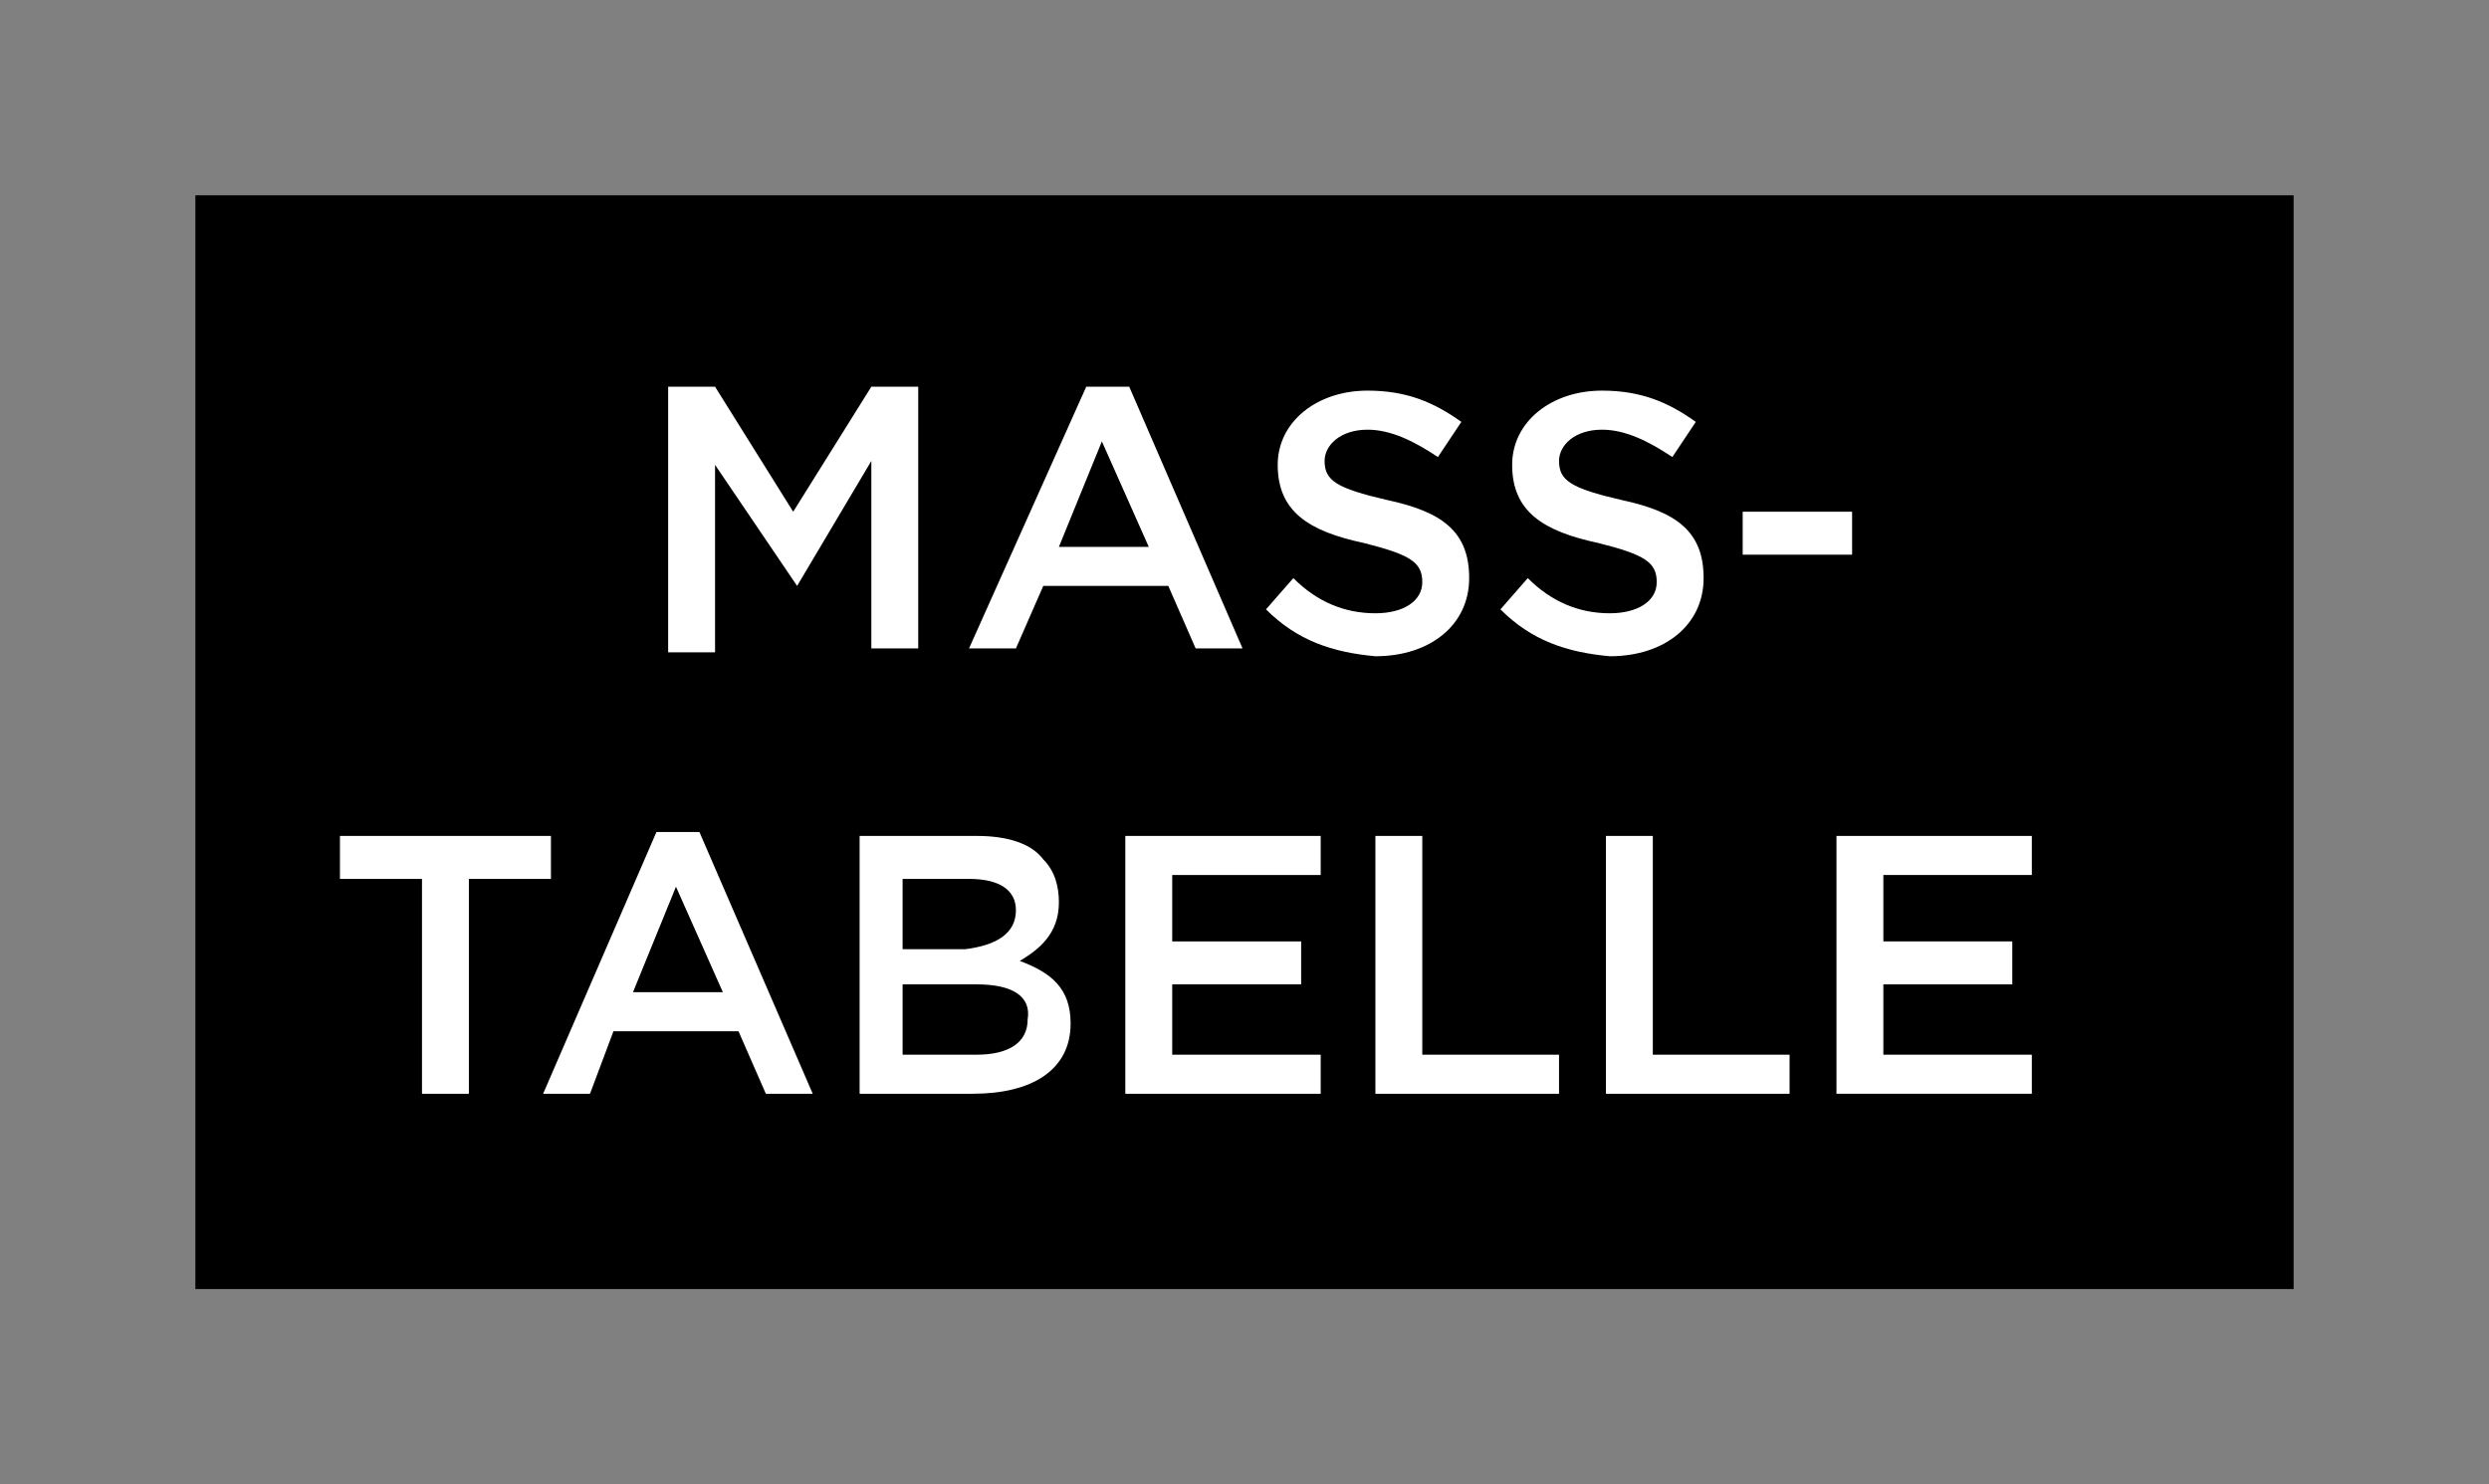 <?xml version="1.0" encoding="utf-8"?>
<!-- Generator: Adobe Illustrator 26.0.3, SVG Export Plug-In . SVG Version: 6.00 Build 0)  -->
<svg version="1.1" id="Ebene_1" xmlns="http://www.w3.org/2000/svg" xmlns:xlink="http://www.w3.org/1999/xlink" x="0px" y="0px"
	 viewBox="0 0 63.7 38" style="enable-background:new 0 0 63.7 38;" xml:space="preserve">
<rect x="0" y="0" width="63.7" height="38" fill="#808080" stroke="none"/>
<style type="text/css">
	.st0{fill:none;}
	.st1{enable-background:new    ;}
	.st2{fill:#FFFFFF;}
</style>
<rect x="5" y="5" width="53.7" height="28"/>
<rect x="9.8" y="12" class="st0" width="43.8" height="18"/>
<g class="st1">
	<path class="st2" d="M17.1,9.9h1.2l2,3.2l2-3.2h1.2v6.7h-1.2v-4.8L20.4,15h0l-2.1-3.1v4.8h-1.2V9.9z"/>
	<path class="st2" d="M27.8,9.9h1.1l2.9,6.7h-1.2L29.9,15h-3.2L26,16.6h-1.2L27.8,9.9z M29.4,14l-1.2-2.7L27.1,14H29.4z"/>
	<path class="st2" d="M32.4,15.6l0.7-0.8c0.6,0.6,1.3,0.9,2.1,0.9c0.7,0,1.2-0.3,1.2-0.8v0c0-0.5-0.3-0.7-1.5-1
		c-1.4-0.3-2.2-0.8-2.2-2v0c0-1.1,1-1.9,2.3-1.9c1,0,1.7,0.3,2.4,0.8l-0.6,0.9c-0.6-0.4-1.2-0.7-1.8-0.7c-0.7,0-1.1,0.4-1.1,0.8v0
		c0,0.5,0.3,0.7,1.6,1c1.4,0.3,2.1,0.8,2.1,2v0c0,1.2-1,2-2.4,2C34.1,16.7,33.2,16.4,32.4,15.6z"/>
	<path class="st2" d="M38.4,15.6l0.7-0.8c0.6,0.6,1.3,0.9,2.1,0.9c0.7,0,1.2-0.3,1.2-0.8v0c0-0.5-0.3-0.7-1.5-1
		c-1.4-0.3-2.2-0.8-2.2-2v0c0-1.1,1-1.9,2.3-1.9c1,0,1.7,0.3,2.4,0.8l-0.6,0.9c-0.6-0.4-1.2-0.7-1.8-0.7c-0.7,0-1.1,0.4-1.1,0.8v0
		c0,0.5,0.3,0.7,1.6,1c1.4,0.3,2.1,0.8,2.1,2v0c0,1.2-1,2-2.4,2C40.1,16.7,39.2,16.4,38.4,15.6z"/>
	<path class="st2" d="M44.6,13.1h2.8v1.1h-2.8V13.1z"/>
</g>
<g class="st1">
	<path class="st2" d="M10.8,22.5H8.7v-1.1h5.4v1.1H12V28h-1.2V22.5z"/>
	<path class="st2" d="M16.8,21.3h1.1l2.9,6.7h-1.2l-0.7-1.6h-3.2L15.1,28h-1.2L16.8,21.3z M18.5,25.4l-1.2-2.7l-1.1,2.7H18.5z"/>
	<path class="st2" d="M22,21.4h3c0.8,0,1.4,0.2,1.7,0.6c0.3,0.3,0.4,0.7,0.4,1.1v0c0,0.8-0.5,1.2-1,1.5c0.8,0.3,1.3,0.7,1.3,1.6v0
		c0,1.2-1,1.8-2.5,1.8H22V21.4z M26,23.3c0-0.5-0.4-0.8-1.2-0.8h-1.7v1.8h1.6C25.5,24.2,26,23.9,26,23.3L26,23.3z M25,25.2h-1.9V27
		h1.9c0.8,0,1.3-0.3,1.3-0.9v0C26.4,25.5,25.9,25.2,25,25.2z"/>
	<path class="st2" d="M28.9,21.4h4.9v1H30v1.7h3.3v1.1H30V27h3.8v1h-5V21.4z"/>
	<path class="st2" d="M35.2,21.4h1.2V27h3.5V28h-4.7V21.4z"/>
	<path class="st2" d="M41.1,21.4h1.2V27h3.5V28h-4.7V21.4z"/>
	<path class="st2" d="M47,21.4h5v1h-3.8v1.7h3.3v1.1h-3.3V27H52v1h-5V21.4z"/>
</g>
</svg>
